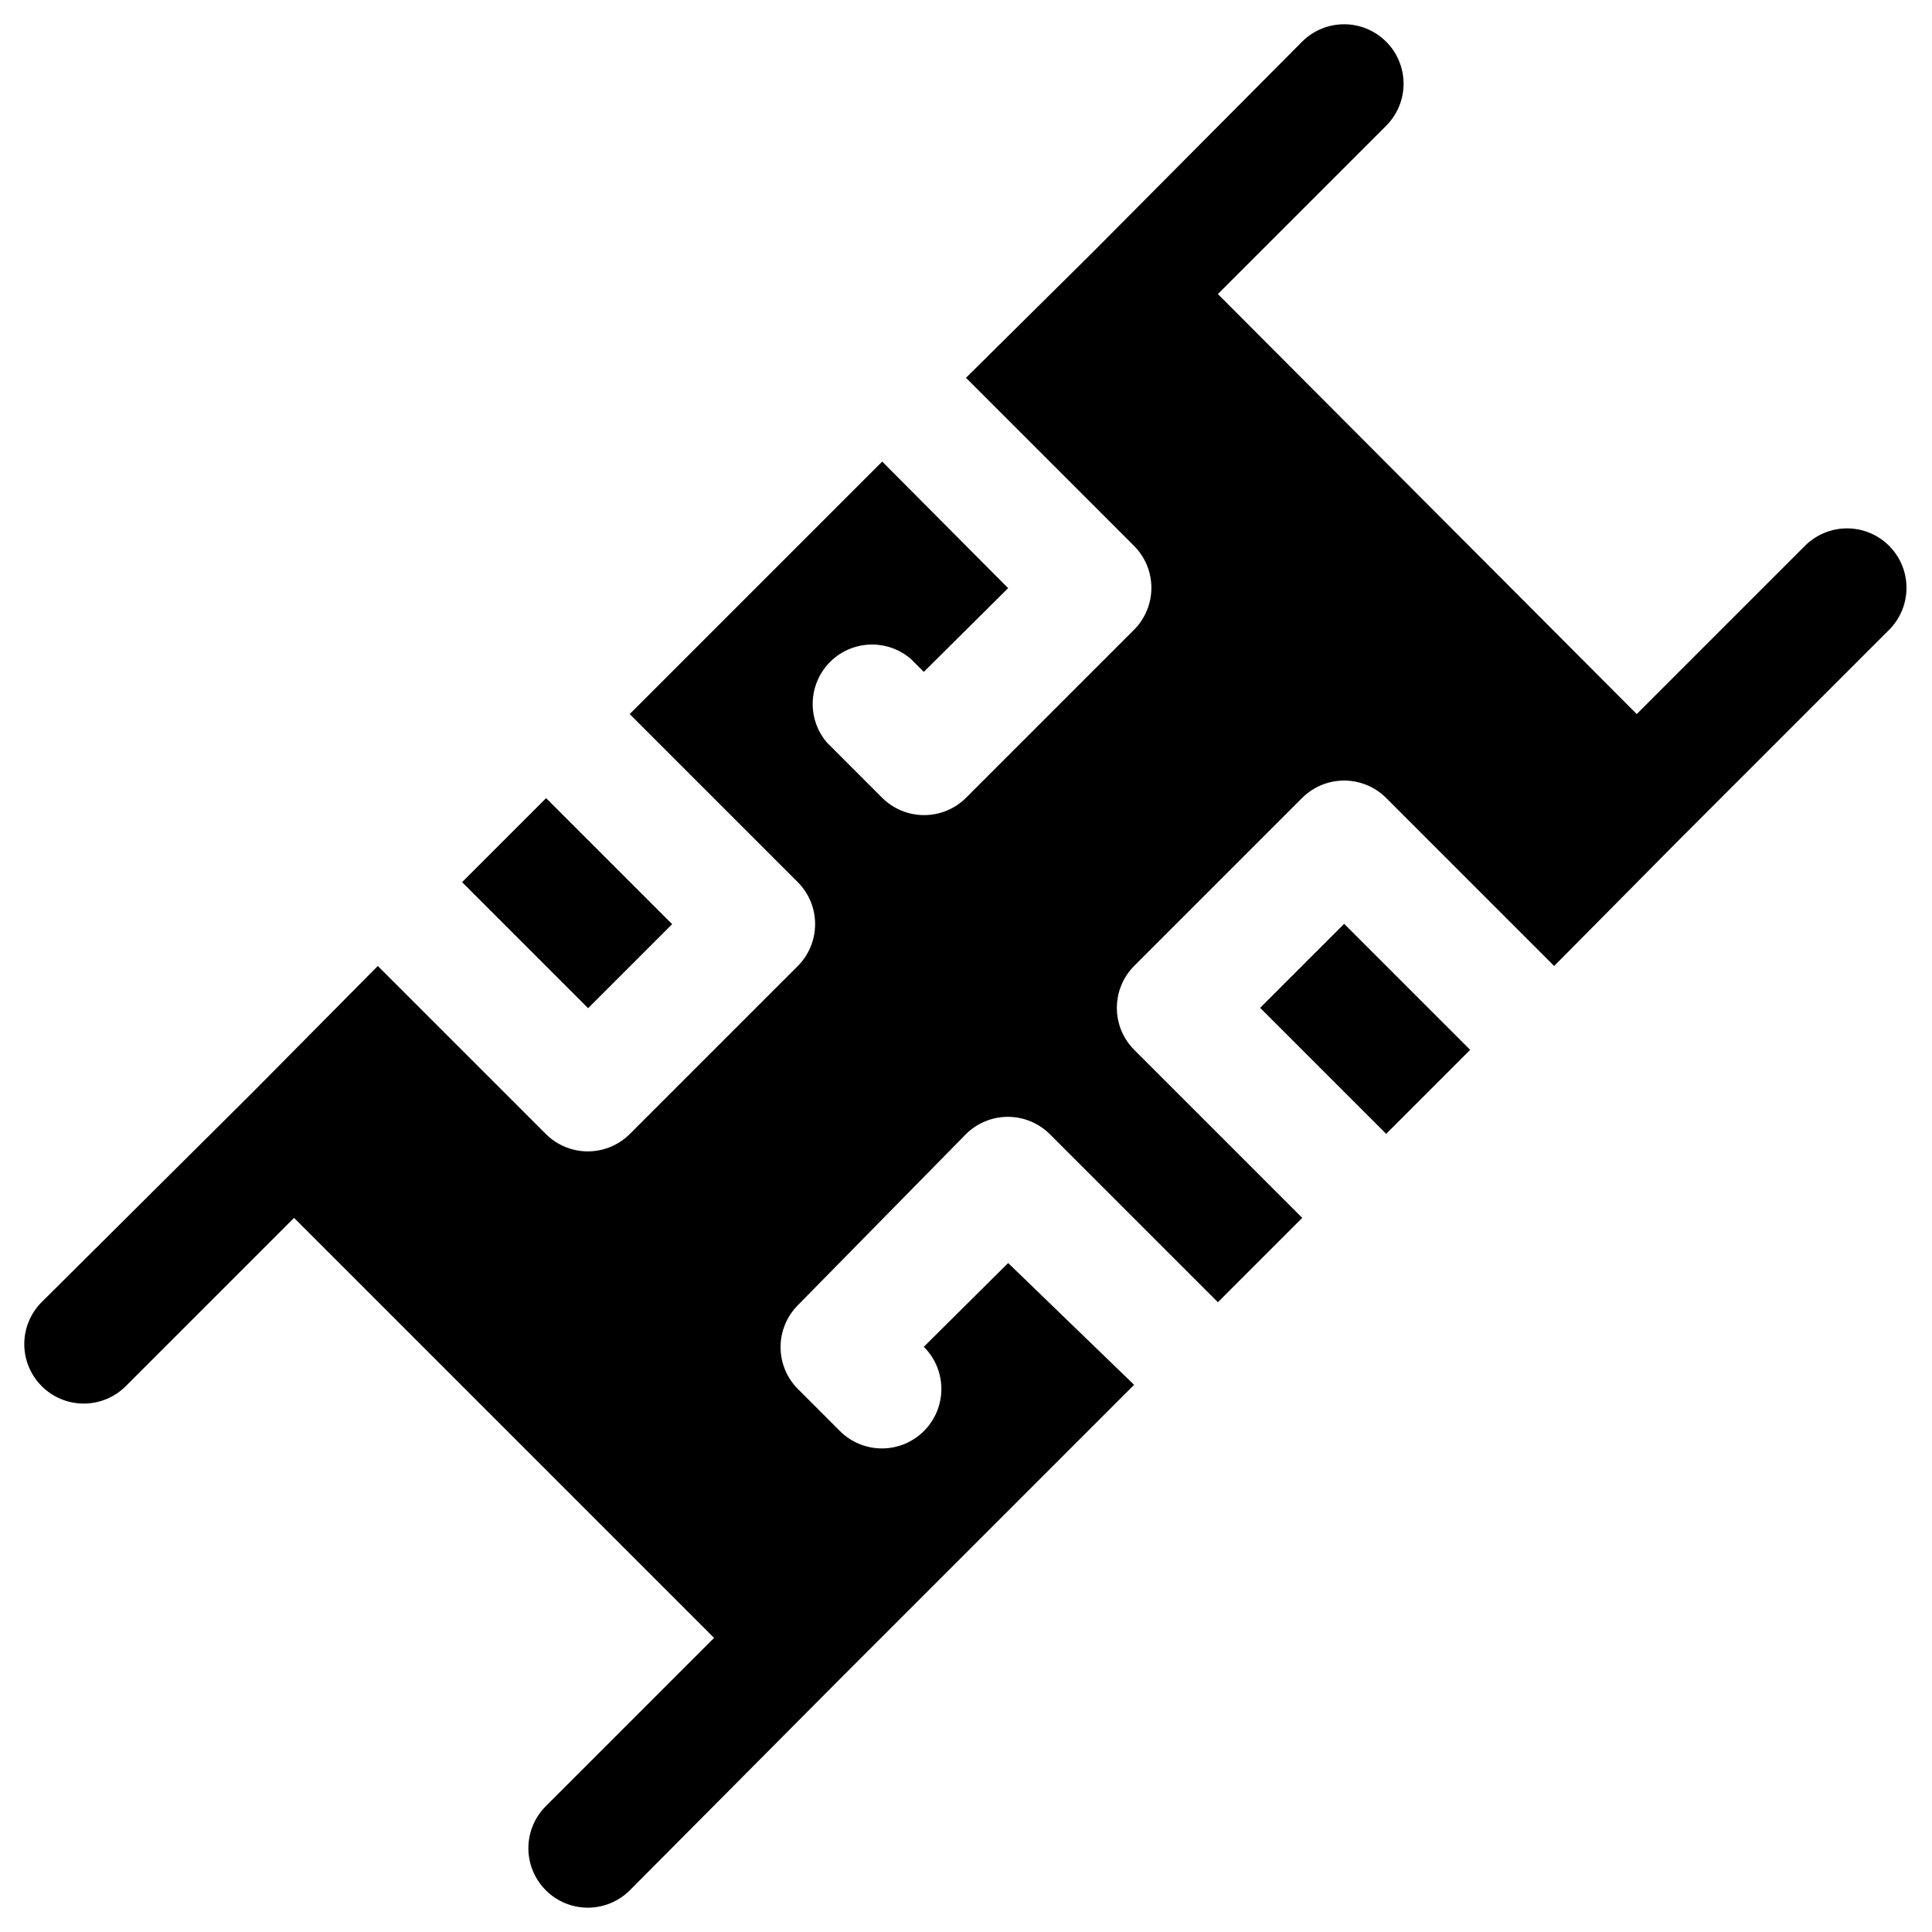 <?xml version="1.0" encoding="UTF-8"?>
<!-- The Best Svg Icon site in the world: iconSvg.co, Visit us! https://iconsvg.co -->
<svg fill="#000000" width="800px" height="800px" version="1.1" viewBox="144 144 512 512" xmlns="http://www.w3.org/2000/svg">
 <g>
  <path d="m422.2 444.55 44.555 44.555 22.355-22.355-44.555-44.555c-2.934-2.953-4.578-6.941-4.578-11.102s1.645-8.148 4.578-11.098l44.555-44.555v-0.004c2.949-2.93 6.941-4.578 11.102-4.578 4.156 0 8.148 1.648 11.098 4.578l44.555 44.559 33.062-33.379 55.734-55.734c2.934-2.949 4.578-6.941 4.578-11.098 0-4.16-1.645-8.152-4.578-11.102-2.957-2.981-6.981-4.656-11.176-4.656-4.199 0-8.223 1.676-11.18 4.656l-44.555 44.555-111-111.31 44.555-44.555c2.981-2.957 4.656-6.981 4.656-11.18s-1.676-8.223-4.656-11.18c-2.949-2.93-6.941-4.578-11.098-4.578-4.16 0-8.152 1.648-11.102 4.578l-55.734 56.051-33.375 33.062 44.555 44.555c2.934 2.949 4.578 6.941 4.578 11.102 0 4.156-1.645 8.148-4.578 11.098l-44.555 44.555c-2.953 2.934-6.941 4.578-11.102 4.578-4.16 0-8.148-1.645-11.098-4.578l-14.641-14.641h-0.004c-3.469-4.055-4.652-9.59-3.137-14.707 1.512-5.117 5.516-9.117 10.633-10.633 5.117-1.512 10.652-0.332 14.703 3.141l3.465 3.465 22.355-22.199-33.375-33.535-66.914 66.914 44.555 44.555c2.934 2.949 4.578 6.938 4.578 11.098 0 4.16-1.645 8.148-4.578 11.102l-44.555 44.555c-2.949 2.934-6.941 4.578-11.098 4.578-4.16 0-8.152-1.645-11.102-4.578l-44.555-44.555-33.062 33.375-56.051 55.734c-2.93 2.949-4.578 6.941-4.578 11.102 0 4.156 1.648 8.148 4.578 11.098 2.957 2.981 6.981 4.656 11.18 4.656s8.223-1.676 11.18-4.656l44.555-44.555 111.31 111.31-44.555 44.559c-2.981 2.953-4.656 6.981-4.656 11.176 0 4.199 1.676 8.223 4.656 11.18 2.949 2.934 6.941 4.578 11.102 4.578 4.156 0 8.148-1.645 11.098-4.578l55.734-56.051 77.934-77.934-33.379-32.273-22.355 22.199c2.981 2.957 4.656 6.981 4.656 11.18 0 4.195-1.676 8.219-4.656 11.176-2.949 2.934-6.941 4.578-11.102 4.578-4.156 0-8.148-1.645-11.098-4.578l-11.18-11.18v0.004c-2.93-2.953-4.578-6.941-4.578-11.102s1.648-8.148 4.578-11.098l44.559-45.344c2.949-2.934 6.938-4.578 11.098-4.578s8.148 1.645 11.102 4.578z"/>
  <path d="m477.95 411.09 22.266-22.266 33.398 33.398-22.266 22.266z"/>
  <path d="m266.46 377.78 22.266-22.266 33.398 33.398-22.266 22.266z"/>
 </g>
</svg>